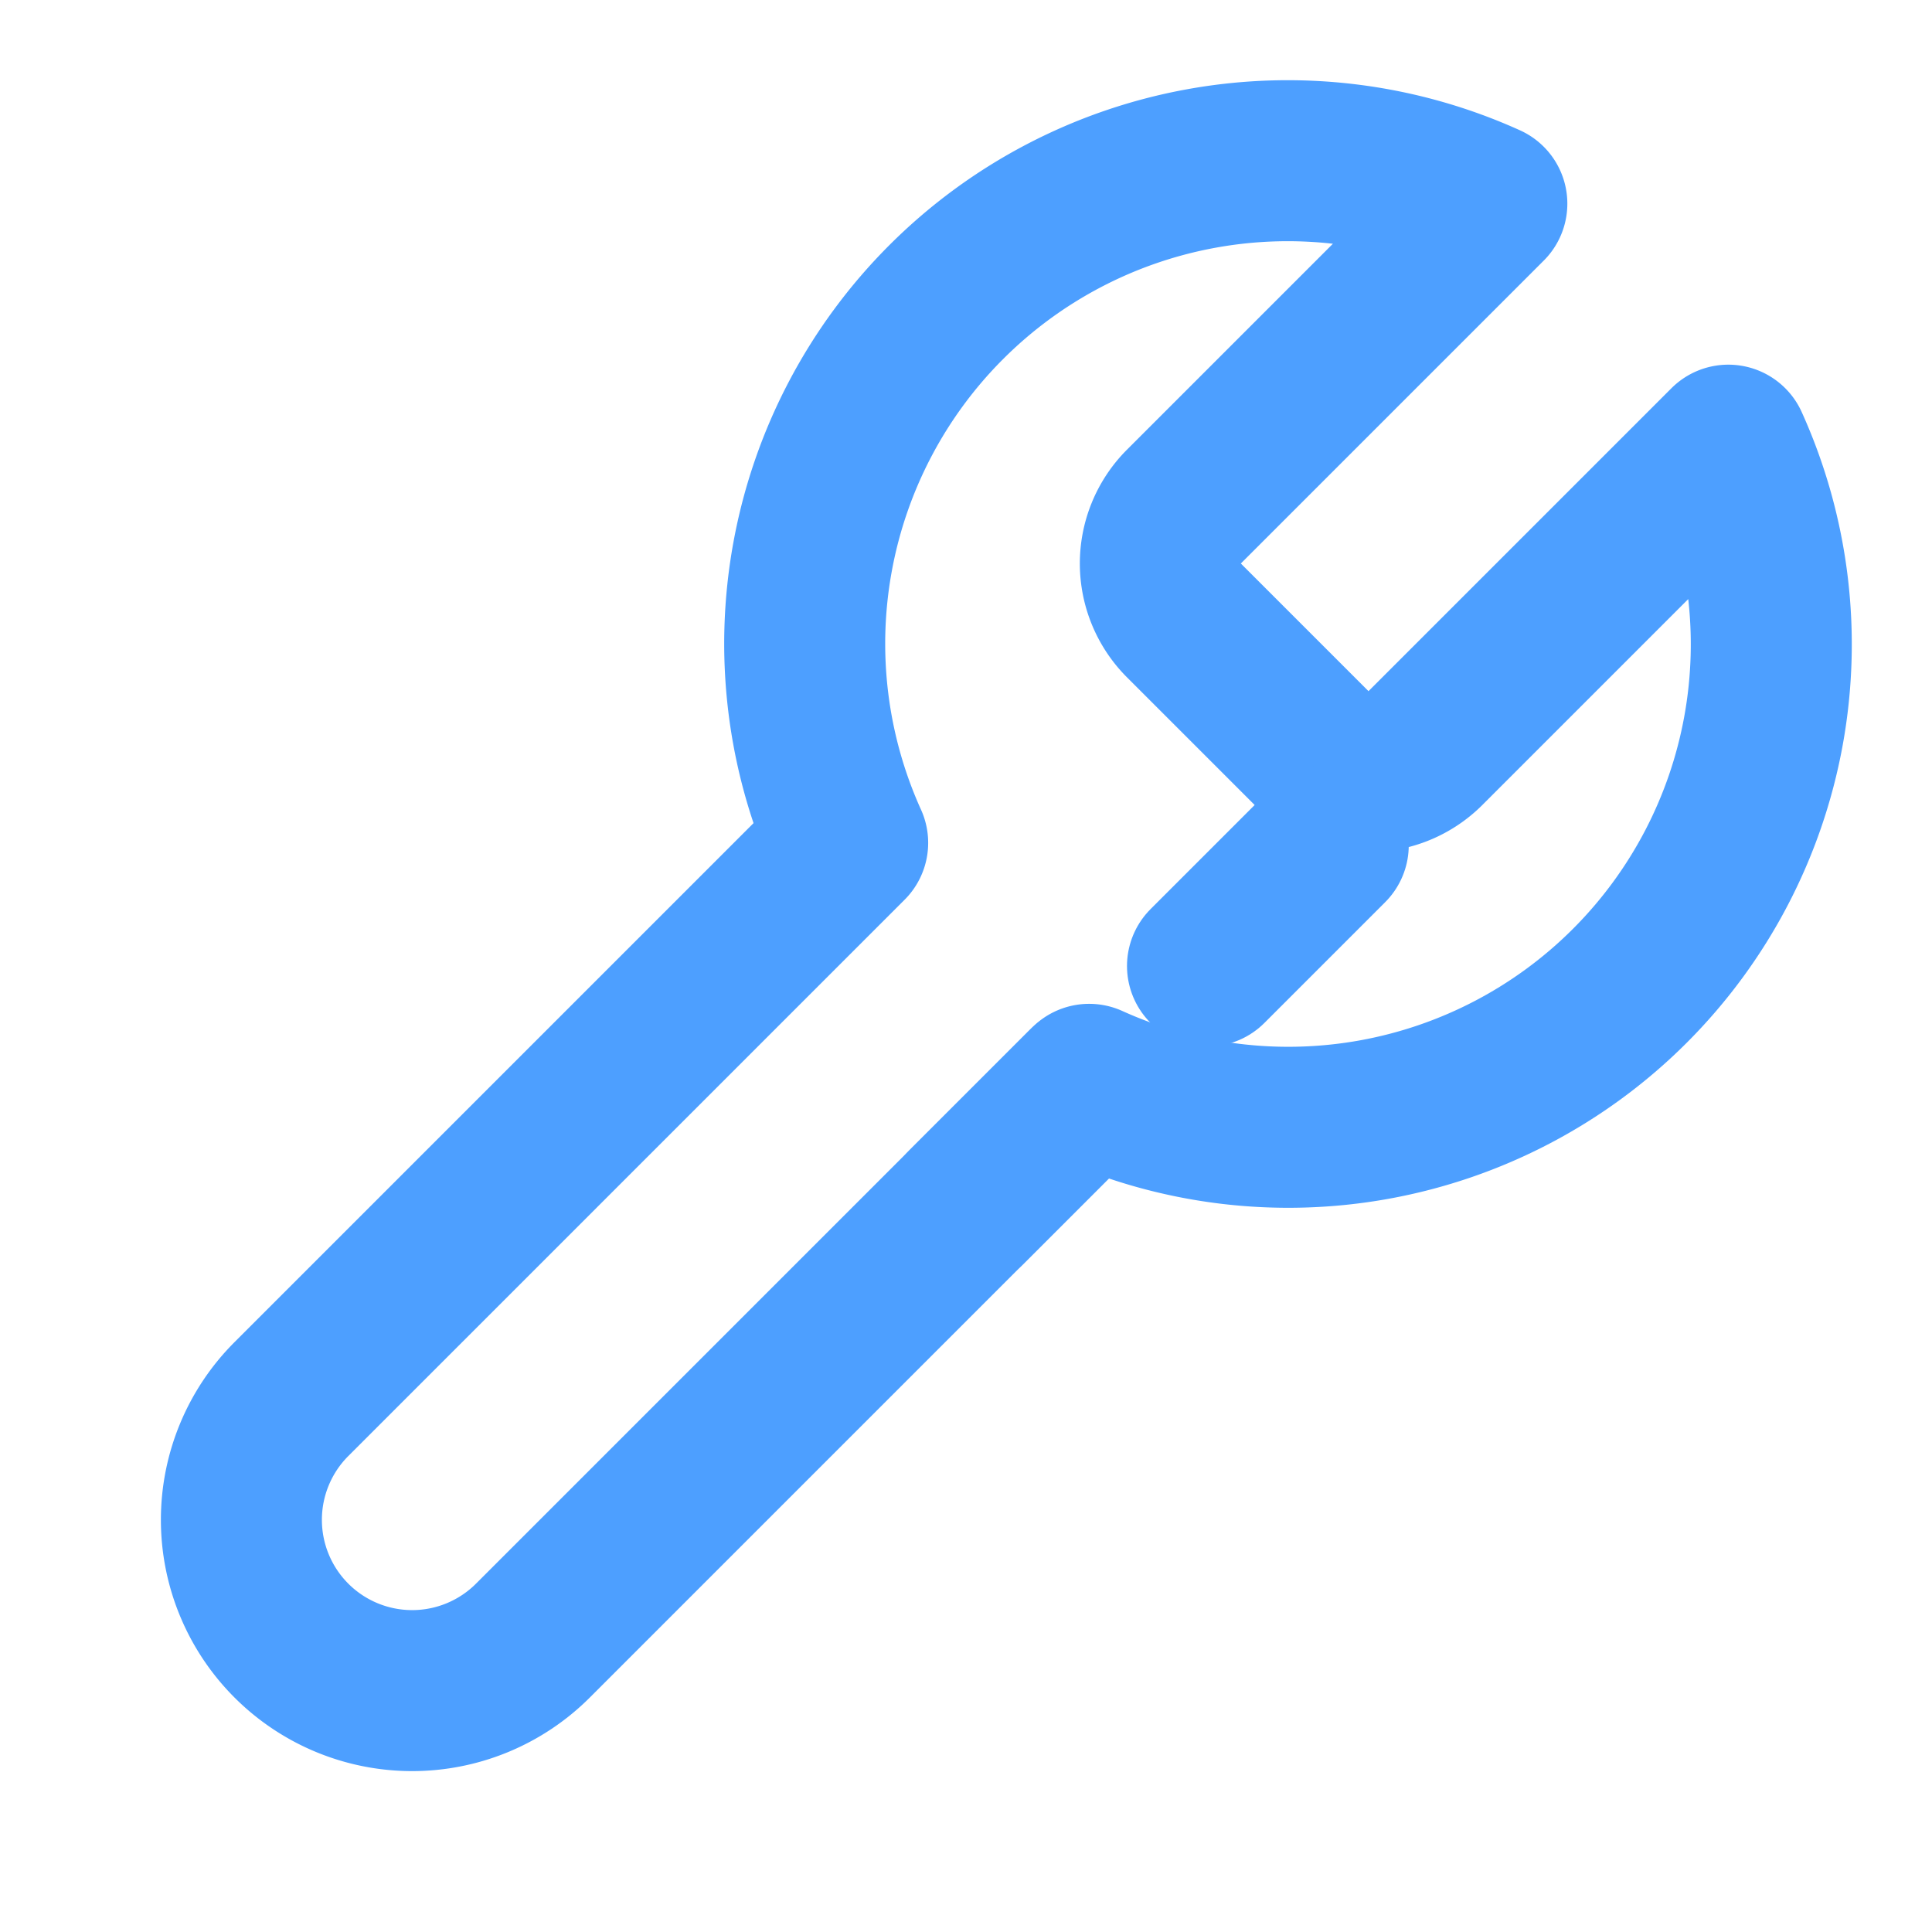 <svg width="24" height="24" viewBox="0 0 24 24" fill="none" xmlns="http://www.w3.org/2000/svg">
    <path d="M14.7 6.3a1 1 0 0 0 0 1.4l1.6 1.6a1 1 0 0 0 1.4 0l3.77-3.77a6 6 0 0 1-7.94 7.94l-6.91 6.91a2.12 2.12 0 0 1-3-3l6.91-6.91a6 6 0 0 1 7.94-7.94l-3.76 3.76z" stroke="#4d9fff" stroke-width="2" stroke-linecap="round" stroke-linejoin="round"/>
    <path d="M12 15l1.5-1.5M15 12l1.5-1.5" stroke="#4d9fff" stroke-width="2" stroke-linecap="round" stroke-linejoin="round"/>
</svg> 